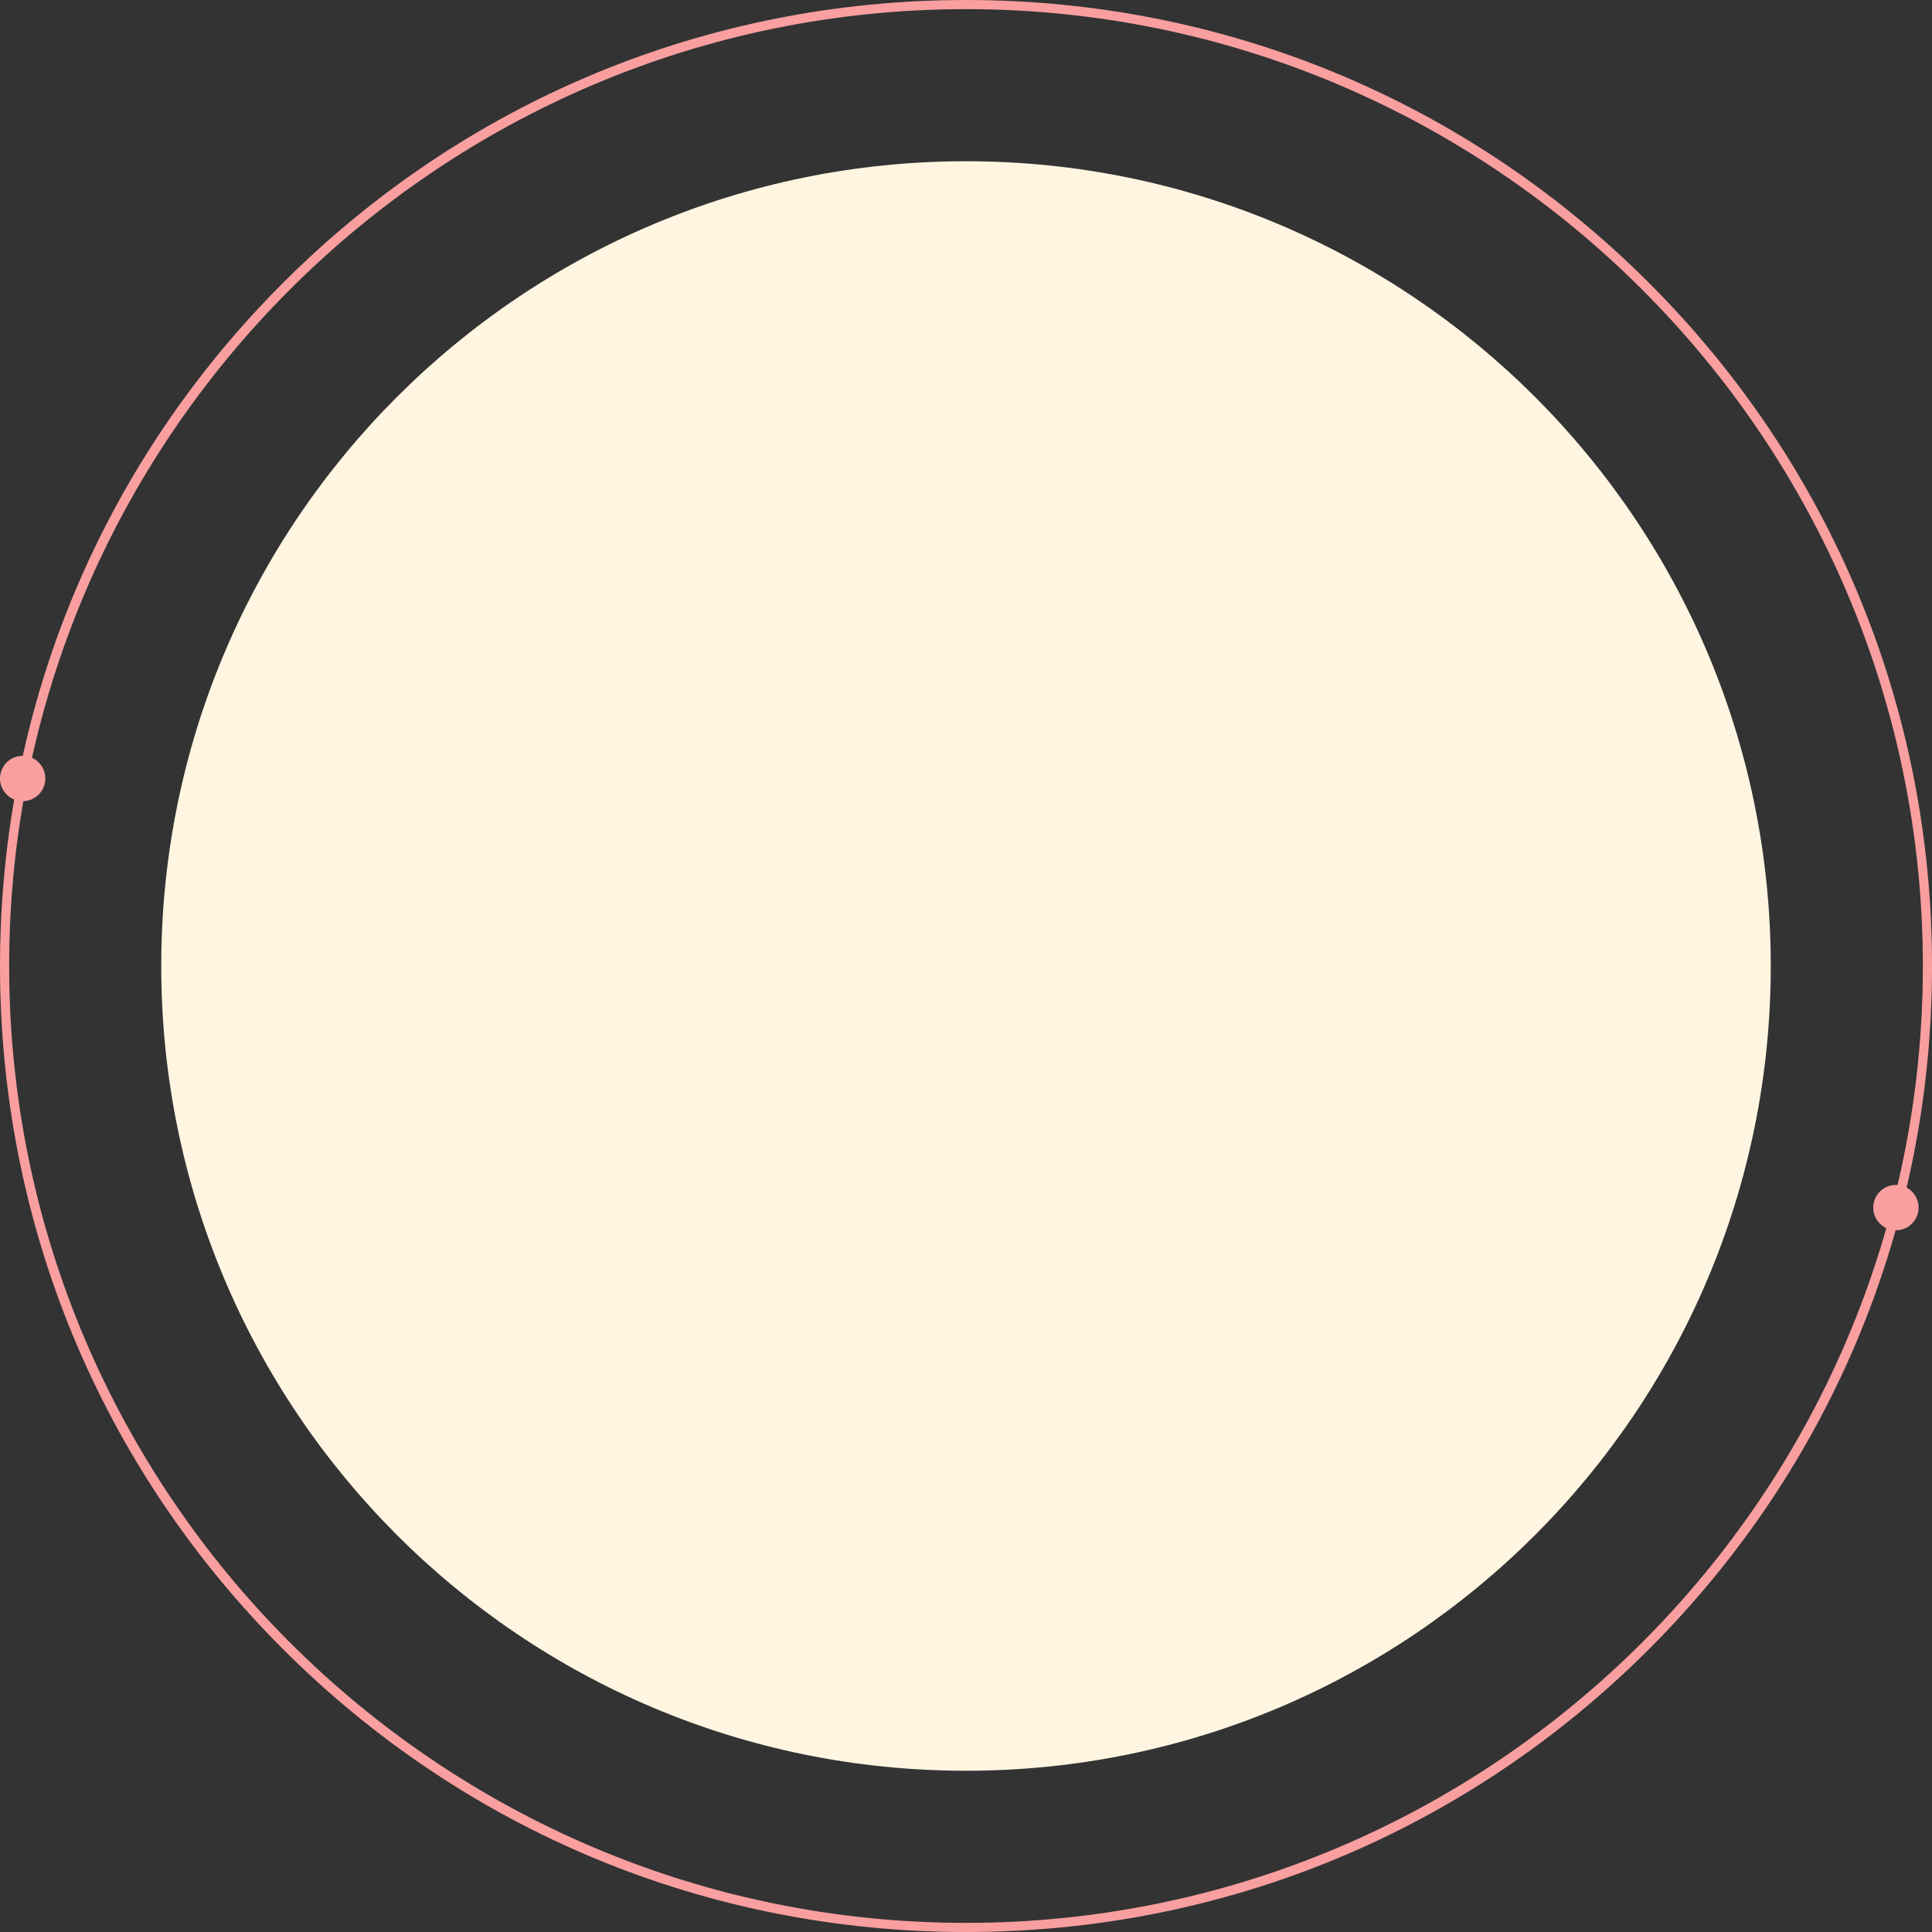 <svg xmlns="http://www.w3.org/2000/svg" xmlns:xlink="http://www.w3.org/1999/xlink" width="500" zoomAndPan="magnify" viewBox="0 0 375 375" height="500" preserveAspectRatio="xMidYMid meet" version="1.0"><rect x="0" y="0" width="375" height="375" fill="#333333" stroke="none"/><defs><clipPath id="e5db3dff11"><path d="M 31.297 31.297 L 343.703 31.297 L 343.703 343.703 L 31.297 343.703 Z M 31.297 31.297 " clip-rule="nonzero"/></clipPath><clipPath id="fcd519effb"><path d="M 187.5 31.297 C 101.23 31.297 31.297 101.23 31.297 187.5 C 31.297 273.77 101.23 343.703 187.5 343.703 C 273.77 343.703 343.703 273.77 343.703 187.5 C 343.703 101.23 273.77 31.297 187.5 31.297 Z M 187.5 31.297 " clip-rule="nonzero"/></clipPath><clipPath id="a642747422"><path d="M 0 146.703 L 9 146.703 L 9 155.703 L 0 155.703 Z M 0 146.703 " clip-rule="nonzero"/></clipPath><clipPath id="86d1ade5a8"><path d="M 363.598 229.992 L 372.598 229.992 L 372.598 238.992 L 363.598 238.992 Z M 363.598 229.992 " clip-rule="nonzero"/></clipPath></defs><path fill="#f99fa0" d="M 187.504 343.195 C 145.914 343.195 106.816 327 77.41 297.594 C 48.004 268.188 31.809 229.09 31.809 187.504 C 31.809 145.914 48.004 106.816 77.41 77.41 C 106.816 48.004 145.914 31.809 187.504 31.809 C 229.09 31.809 268.188 48.004 297.594 77.41 C 327 106.816 343.195 145.914 343.195 187.504 C 343.195 229.09 327 268.188 297.594 297.594 C 268.188 327 229.09 343.195 187.504 343.195 Z M 187.504 33.285 C 102.469 33.285 33.285 102.465 33.285 187.5 C 33.285 272.539 102.469 341.719 187.504 341.719 C 272.539 341.719 341.719 272.539 341.719 187.5 C 341.719 102.465 272.539 33.285 187.504 33.285 Z M 187.504 33.285 " fill-opacity="1" fill-rule="nonzero"/><path fill="#f99fa0" d="M 187.504 307.68 C 121.238 307.68 67.328 253.77 67.328 187.5 C 67.328 121.238 121.238 67.328 187.504 67.328 C 253.766 67.328 307.68 121.238 307.68 187.5 C 307.676 253.766 253.766 307.68 187.504 307.68 Z M 187.504 68.465 C 121.867 68.465 68.465 121.863 68.465 187.5 C 68.465 253.141 121.867 306.539 187.504 306.539 C 253.141 306.539 306.539 253.141 306.539 187.5 C 306.539 121.867 253.141 68.465 187.504 68.465 Z M 187.504 68.465 " fill-opacity="1" fill-rule="nonzero"/><path fill="#f99fa0" d="M 187.504 375.004 C 137.418 375.004 90.332 355.5 54.918 320.086 C 19.504 284.672 0 237.586 0 187.5 C 0 137.418 19.504 90.332 54.918 54.918 C 90.332 19.504 137.418 0 187.504 0 C 237.586 0 284.672 19.504 320.086 54.918 C 355.5 90.332 375.004 137.418 375.004 187.5 C 375.004 237.586 355.5 284.672 320.086 320.086 C 284.672 355.5 237.586 375.004 187.504 375.004 Z M 187.504 1.777 C 85.094 1.777 1.777 85.094 1.777 187.5 C 1.777 289.91 85.094 373.23 187.504 373.23 C 289.91 373.23 373.227 289.91 373.227 187.5 C 373.227 85.094 289.91 1.777 187.504 1.777 Z M 187.504 1.777 " fill-opacity="1" fill-rule="nonzero"/><g clip-path="url(#e5db3dff11)"><g clip-path="url(#fcd519effb)"><path fill="#fff5e1" d="M 31.297 31.297 L 343.703 31.297 L 343.703 343.703 L 31.297 343.703 Z M 31.297 31.297 " fill-opacity="1" fill-rule="nonzero"/></g></g><g clip-path="url(#a642747422)"><path fill="#f99fa0" d="M 8.801 151.105 C 8.801 151.395 8.773 151.68 8.715 151.965 C 8.66 152.246 8.578 152.523 8.465 152.789 C 8.355 153.055 8.219 153.309 8.059 153.551 C 7.898 153.789 7.715 154.012 7.512 154.219 C 7.309 154.422 7.086 154.605 6.844 154.766 C 6.605 154.926 6.352 155.059 6.086 155.172 C 5.816 155.281 5.543 155.363 5.258 155.422 C 4.977 155.477 4.688 155.504 4.402 155.504 C 4.113 155.504 3.824 155.477 3.543 155.422 C 3.258 155.363 2.984 155.281 2.715 155.172 C 2.449 155.059 2.195 154.926 1.957 154.766 C 1.715 154.605 1.492 154.422 1.289 154.219 C 1.086 154.012 0.902 153.789 0.742 153.551 C 0.582 153.309 0.445 153.055 0.336 152.789 C 0.223 152.523 0.141 152.246 0.086 151.965 C 0.027 151.68 0 151.395 0 151.105 C 0 150.816 0.027 150.531 0.086 150.246 C 0.141 149.965 0.223 149.688 0.336 149.422 C 0.445 149.156 0.582 148.902 0.742 148.66 C 0.902 148.422 1.086 148.199 1.289 147.992 C 1.492 147.789 1.715 147.605 1.957 147.445 C 2.195 147.285 2.449 147.152 2.715 147.039 C 2.984 146.93 3.258 146.848 3.543 146.789 C 3.824 146.734 4.113 146.703 4.402 146.703 C 4.688 146.703 4.977 146.734 5.258 146.789 C 5.543 146.848 5.816 146.93 6.086 147.039 C 6.352 147.152 6.605 147.285 6.844 147.445 C 7.086 147.605 7.309 147.789 7.512 147.992 C 7.715 148.199 7.898 148.422 8.059 148.66 C 8.219 148.902 8.355 149.156 8.465 149.422 C 8.578 149.688 8.66 149.965 8.715 150.246 C 8.773 150.531 8.801 150.816 8.801 151.105 Z M 8.801 151.105 " fill-opacity="1" fill-rule="nonzero"/></g><g clip-path="url(#86d1ade5a8)"><path fill="#f99fa0" d="M 372.398 234.395 C 372.398 234.684 372.367 234.969 372.312 235.25 C 372.258 235.535 372.172 235.809 372.062 236.078 C 371.953 236.344 371.816 236.598 371.656 236.836 C 371.496 237.078 371.312 237.301 371.109 237.504 C 370.902 237.707 370.68 237.891 370.441 238.051 C 370.199 238.211 369.949 238.348 369.68 238.457 C 369.414 238.57 369.137 238.652 368.855 238.707 C 368.57 238.766 368.285 238.793 367.996 238.793 C 367.707 238.793 367.422 238.766 367.137 238.707 C 366.855 238.652 366.578 238.57 366.312 238.457 C 366.047 238.348 365.793 238.211 365.551 238.051 C 365.312 237.891 365.09 237.707 364.887 237.504 C 364.68 237.301 364.5 237.078 364.336 236.836 C 364.176 236.598 364.043 236.344 363.93 236.078 C 363.82 235.809 363.738 235.535 363.68 235.25 C 363.625 234.969 363.598 234.684 363.598 234.395 C 363.598 234.105 363.625 233.816 363.68 233.535 C 363.738 233.25 363.82 232.977 363.93 232.711 C 364.043 232.441 364.176 232.188 364.336 231.949 C 364.5 231.707 364.68 231.484 364.887 231.281 C 365.09 231.078 365.312 230.895 365.551 230.734 C 365.793 230.574 366.047 230.438 366.312 230.328 C 366.578 230.219 366.855 230.133 367.137 230.078 C 367.422 230.02 367.707 229.992 367.996 229.992 C 368.285 229.992 368.57 230.02 368.855 230.078 C 369.137 230.133 369.414 230.219 369.68 230.328 C 369.949 230.438 370.199 230.574 370.441 230.734 C 370.68 230.895 370.902 231.078 371.109 231.281 C 371.312 231.484 371.496 231.707 371.656 231.949 C 371.816 232.188 371.953 232.441 372.062 232.711 C 372.172 232.977 372.258 233.25 372.312 233.535 C 372.367 233.816 372.398 234.105 372.398 234.395 Z M 372.398 234.395 " fill-opacity="1" fill-rule="nonzero"/></g></svg>